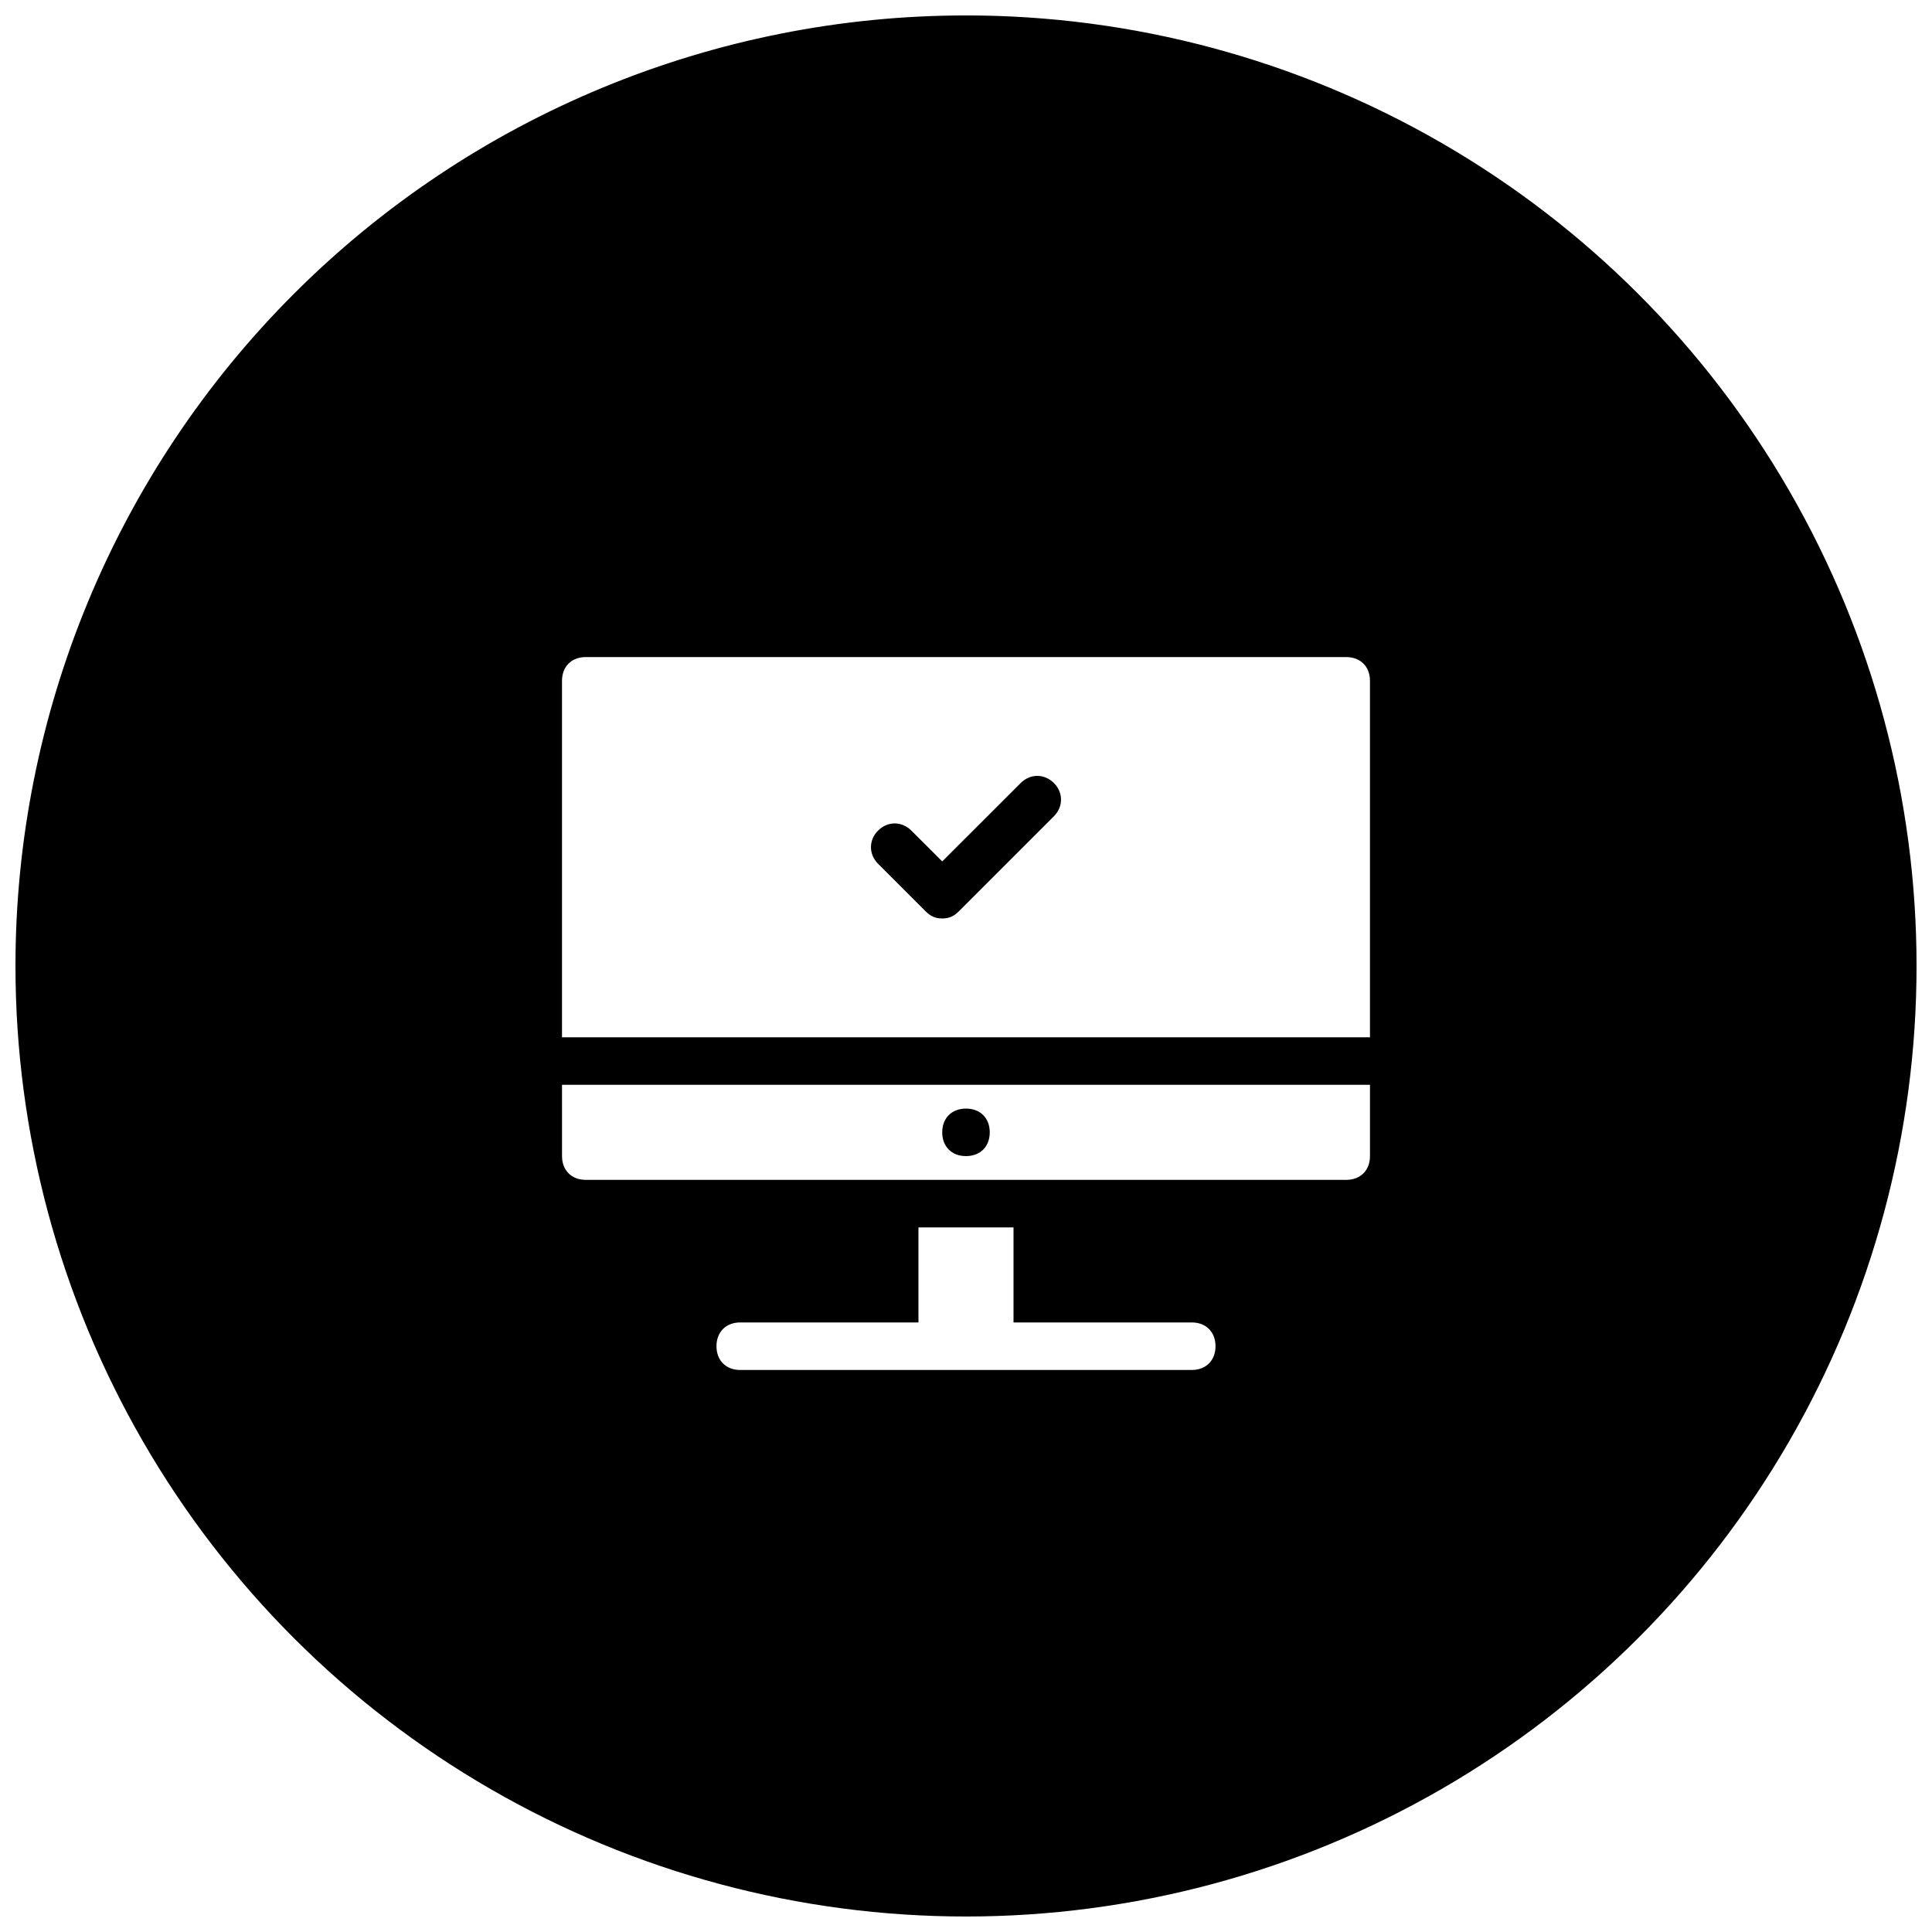 <?xml version="1.0" encoding="UTF-8"?>
<!-- Uploaded to: SVG Repo, www.svgrepo.com, Generator: SVG Repo Mixer Tools -->
<svg width="800px" height="800px" version="1.1" viewBox="144 144 512 512" xmlns="http://www.w3.org/2000/svg">
 <defs>
  <clipPath id="a">
   <path d="m148.09 148.09h503.81v503.81h-503.81z"/>
  </clipPath>
 </defs>
 <g clip-path="url(#a)">
  <path d="m400 148.09c-66.812 0-130.88 26.539-178.12 73.781s-73.781 111.31-73.781 178.12c0 44.219 11.641 87.656 33.75 125.95 22.109 38.297 53.906 70.098 92.203 92.207 38.293 22.109 81.734 33.746 125.95 33.746s87.656-11.637 125.95-33.746c38.297-22.109 70.098-53.91 92.207-92.207 22.109-38.293 33.746-81.73 33.746-125.95s-11.637-87.66-33.746-125.95c-22.109-38.297-53.91-70.094-92.207-92.203-38.293-22.109-81.73-33.75-125.95-33.75zm-100.76 170.04h201.52c3.777 0 6.297 2.519 6.297 6.297v94.465h-214.12v-94.465c0-3.777 2.519-6.297 6.301-6.297zm119.65 31.488c-1.574 0-3.144 0.637-4.402 1.895l-20.789 20.773-8.191-8.18c-2.519-2.516-6.285-2.516-8.805 0-2.519 2.519-2.519 6.289 0 8.809l12.594 12.594c1.262 1.262 2.516 1.895 4.402 1.895 1.891 0 3.144-0.633 4.406-1.895l25.188-25.188c2.519-2.519 2.519-6.289 0-8.809-1.258-1.258-2.828-1.895-4.402-1.895zm-125.95 81.871h214.12v18.891c0 3.777-2.519 6.297-6.297 6.297h-201.52c-3.781 0-6.301-2.519-6.301-6.297zm107.06 6.297c-3.781 0-6.301 2.519-6.301 6.297 0 3.777 2.519 6.297 6.301 6.297 3.777 0 6.297-2.519 6.297-6.297 0-3.777-2.519-6.297-6.297-6.297zm-12.598 31.488h25.191v25.188h47.23c3.781 0 6.301 2.519 6.301 6.301 0 3.777-2.519 6.297-6.301 6.297h-119.65c-3.781 0-6.297-2.519-6.297-6.297 0-3.781 2.516-6.301 6.297-6.301h47.23z" fill-rule="evenodd"/>
 </g>
</svg>